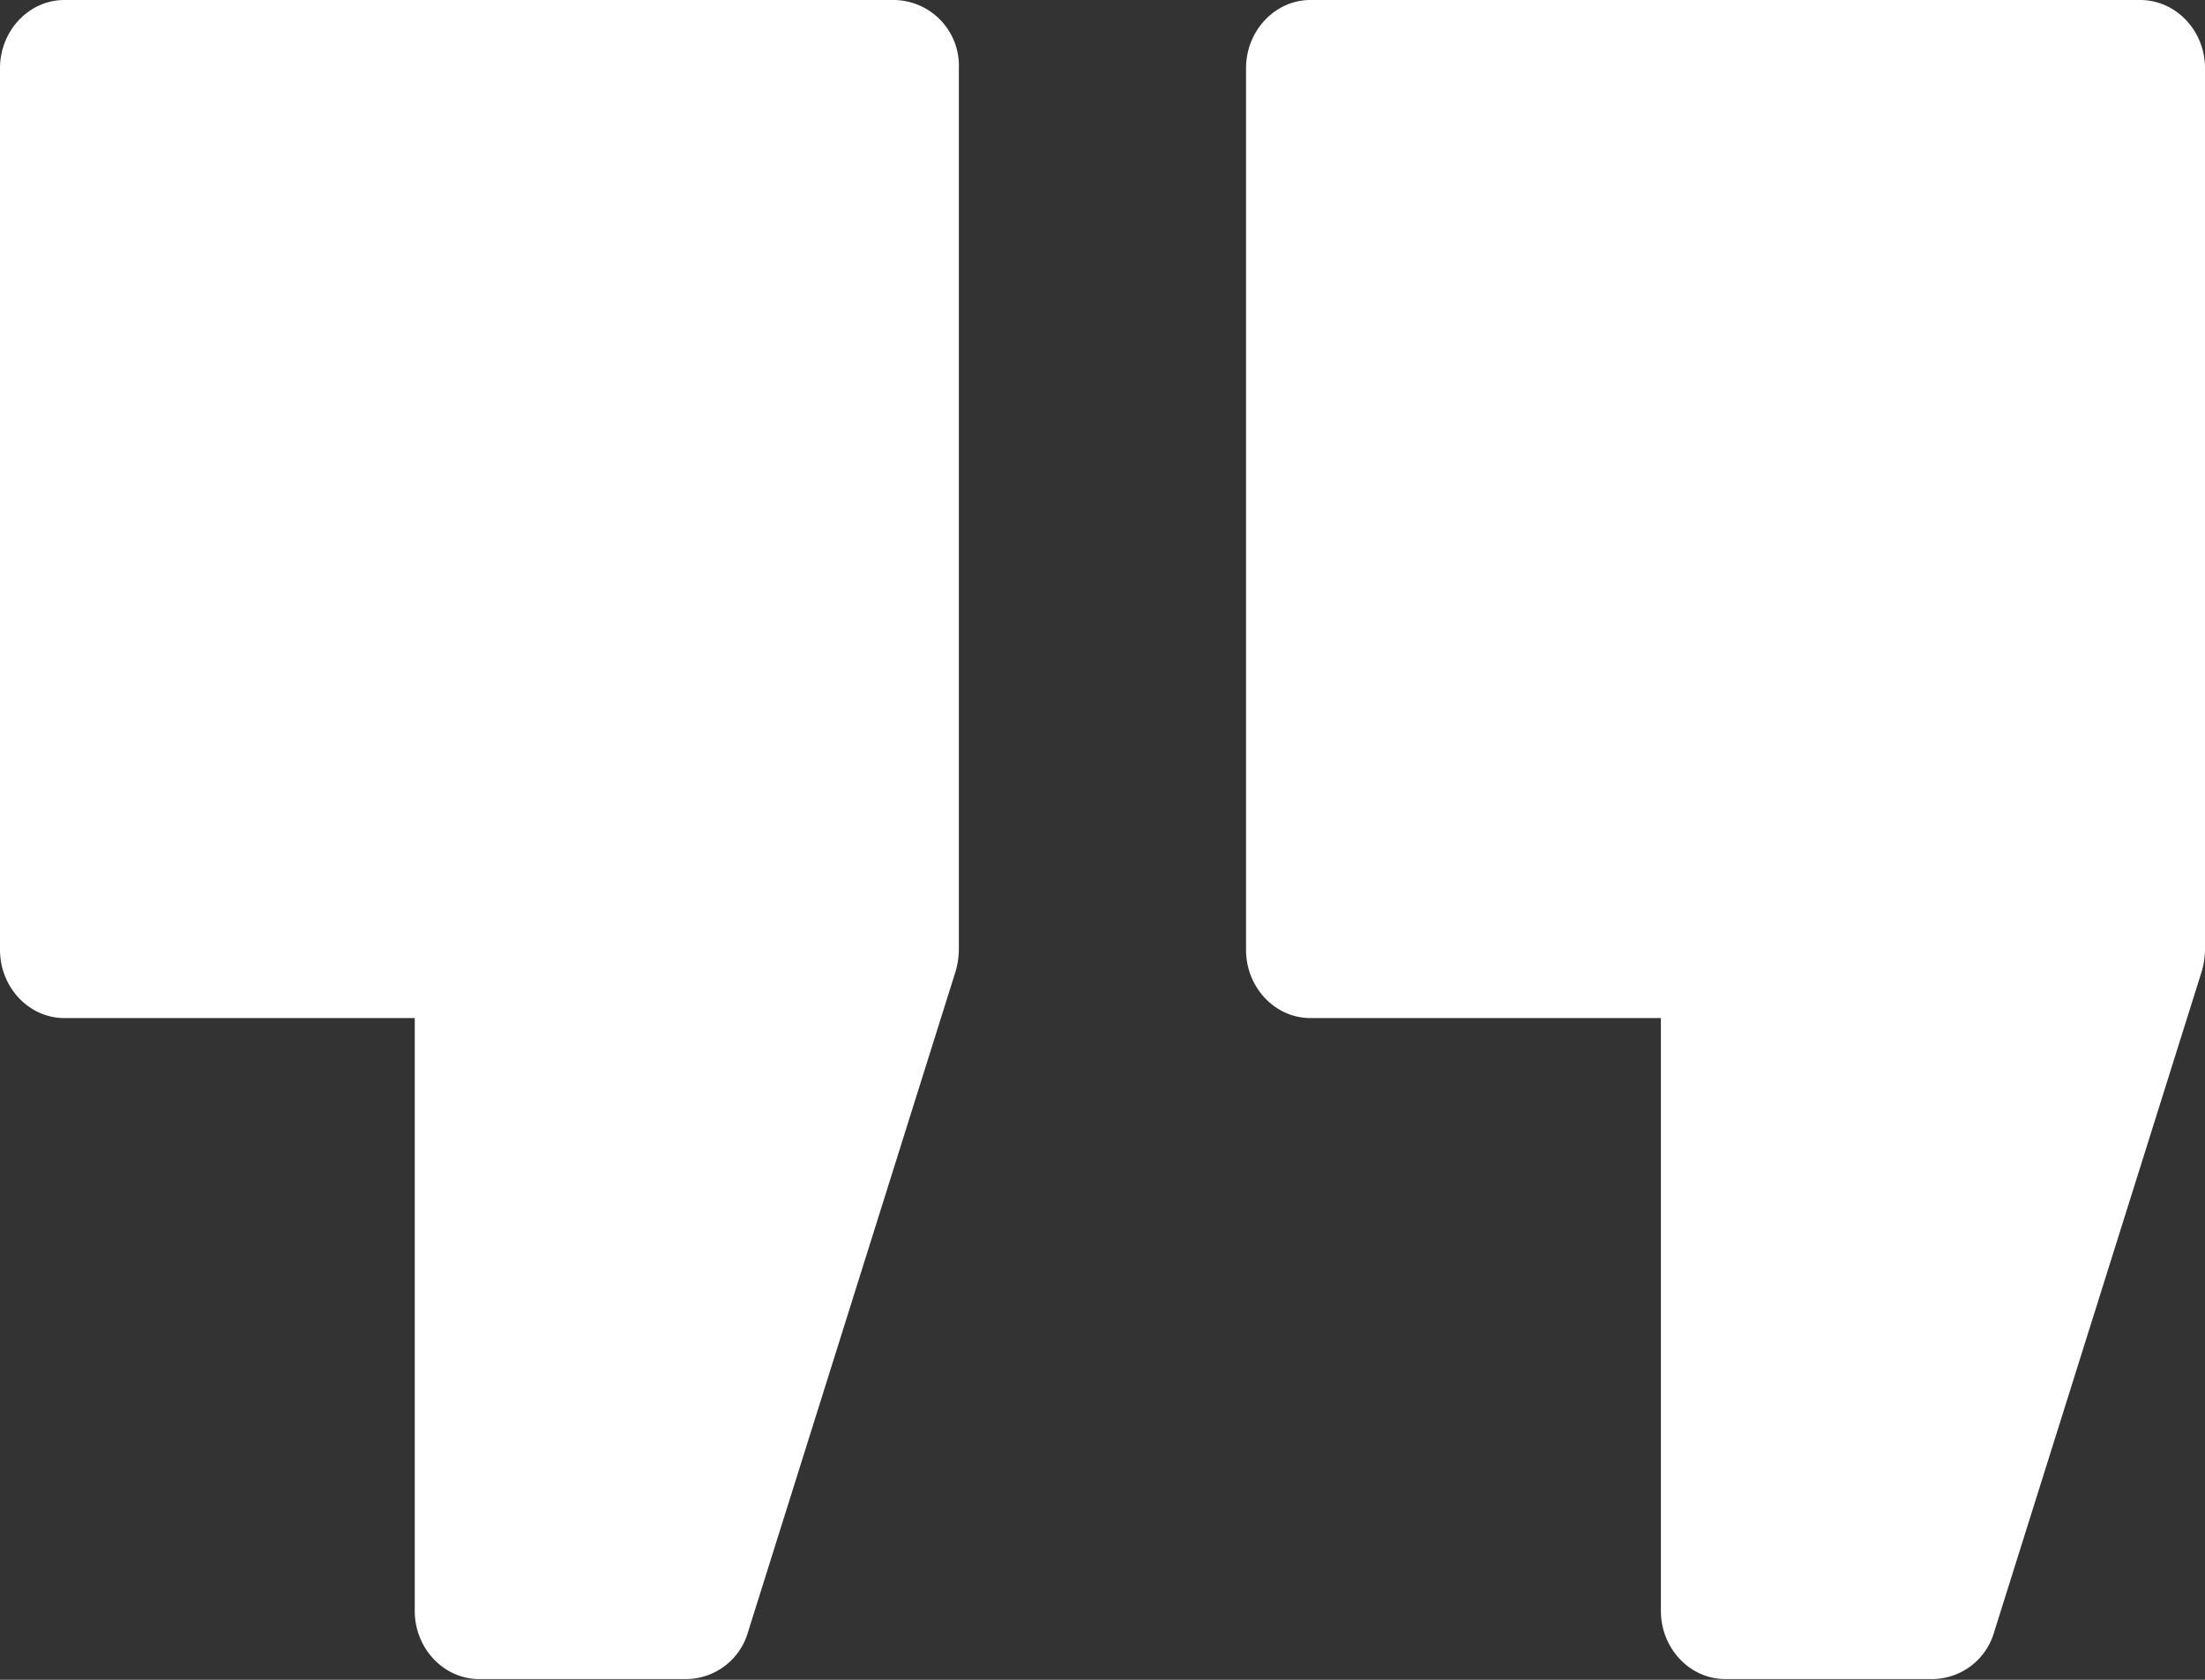 <svg xmlns="http://www.w3.org/2000/svg" width="21" height="16" fill="none"><rect width="100%" height="100%" fill="#333333" stroke="none"/><g fill="#fff" clip-path="url(#a)"><path d="M8.521 0H.613C.276 0 0 .293 0 .65v8.397c0 .358.276.65.613.65H3.95v5.646c0 .358.276.65.613.65h1.979a.617.617 0 0 0 .582-.448l1.978-6.296a.775.775 0 0 0 .03-.208V.65a.626.626 0 0 0-.61-.65Zm11.86 0H12.48c-.337 0-.613.293-.613.65v8.397c0 .358.276.65.613.65h3.338v5.646c0 .358.276.65.613.65h1.979a.617.617 0 0 0 .582-.448l1.978-6.296A.778.778 0 0 0 21 9.04V.65c0-.358-.276-.65-.619-.65Z"/></g><defs><clipPath id="a"><path fill="#fff" d="M0 0h21v16H0z"/></clipPath></defs></svg>